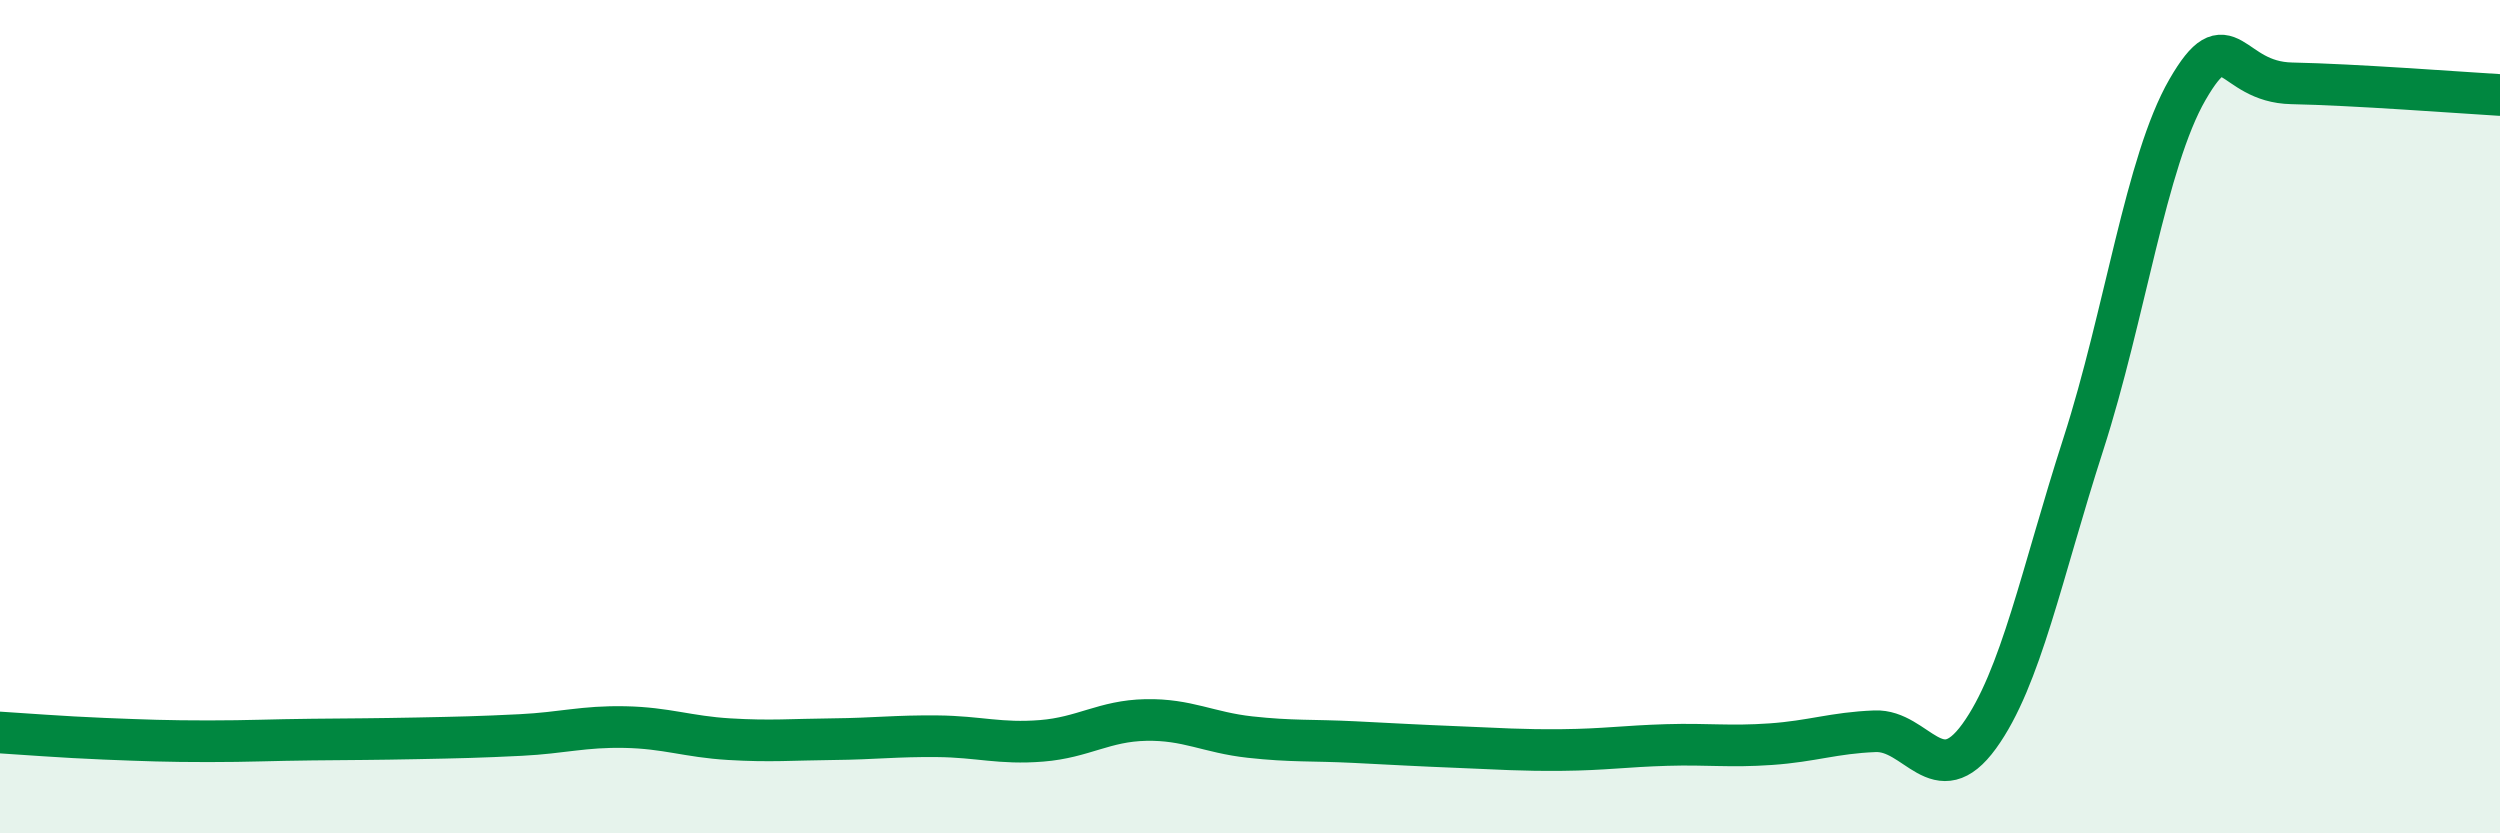 
    <svg width="60" height="20" viewBox="0 0 60 20" xmlns="http://www.w3.org/2000/svg">
      <path
        d="M 0,17.58 C 0.5,17.61 1.5,17.69 2.5,17.73 C 3.5,17.77 4,17.79 5,17.79 C 6,17.79 6.5,17.76 7.5,17.75 C 8.5,17.74 9,17.74 10,17.72 C 11,17.7 11.5,17.69 12.5,17.64 C 13.5,17.59 14,17.43 15,17.45 C 16,17.47 16.5,17.68 17.5,17.74 C 18.5,17.8 19,17.75 20,17.74 C 21,17.73 21.5,17.66 22.5,17.67 C 23.5,17.68 24,17.86 25,17.78 C 26,17.7 26.5,17.3 27.5,17.28 C 28.5,17.26 29,17.58 30,17.69 C 31,17.8 31.5,17.76 32.5,17.81 C 33.5,17.86 34,17.89 35,17.93 C 36,17.97 36.5,18.01 37.5,18 C 38.5,17.99 39,17.91 40,17.88 C 41,17.85 41.5,17.93 42.5,17.86 C 43.5,17.79 44,17.59 45,17.55 C 46,17.51 46.5,19.05 47.5,17.67 C 48.5,16.29 49,13.76 50,10.66 C 51,7.56 51.5,3.88 52.5,2.15 C 53.5,0.42 53.5,1.97 55,2 C 56.5,2.03 59,2.22 60,2.28L60 20L0 20Z"
        fill="#008740"
        opacity="0.1"
        stroke-linecap="round"
        stroke-linejoin="round"
      />
      <path
        d="M 0,17.58 C 0.5,17.61 1.5,17.69 2.5,17.73 C 3.5,17.77 4,17.79 5,17.79 C 6,17.79 6.5,17.76 7.5,17.75 C 8.5,17.74 9,17.74 10,17.72 C 11,17.7 11.5,17.69 12.5,17.64 C 13.5,17.59 14,17.43 15,17.45 C 16,17.47 16.5,17.68 17.5,17.74 C 18.5,17.8 19,17.75 20,17.74 C 21,17.73 21.5,17.66 22.5,17.67 C 23.5,17.68 24,17.86 25,17.78 C 26,17.7 26.5,17.3 27.5,17.28 C 28.5,17.26 29,17.58 30,17.69 C 31,17.8 31.5,17.76 32.5,17.81 C 33.5,17.86 34,17.89 35,17.93 C 36,17.97 36.5,18.01 37.5,18 C 38.5,17.99 39,17.91 40,17.88 C 41,17.85 41.5,17.93 42.5,17.86 C 43.5,17.79 44,17.59 45,17.55 C 46,17.51 46.5,19.05 47.5,17.67 C 48.5,16.29 49,13.76 50,10.66 C 51,7.56 51.5,3.88 52.5,2.15 C 53.5,0.42 53.5,1.97 55,2 C 56.5,2.03 59,2.22 60,2.28"
        stroke="#008740"
        stroke-width="1"
        fill="none"
        stroke-linecap="round"
        stroke-linejoin="round"
      />
    </svg>
  